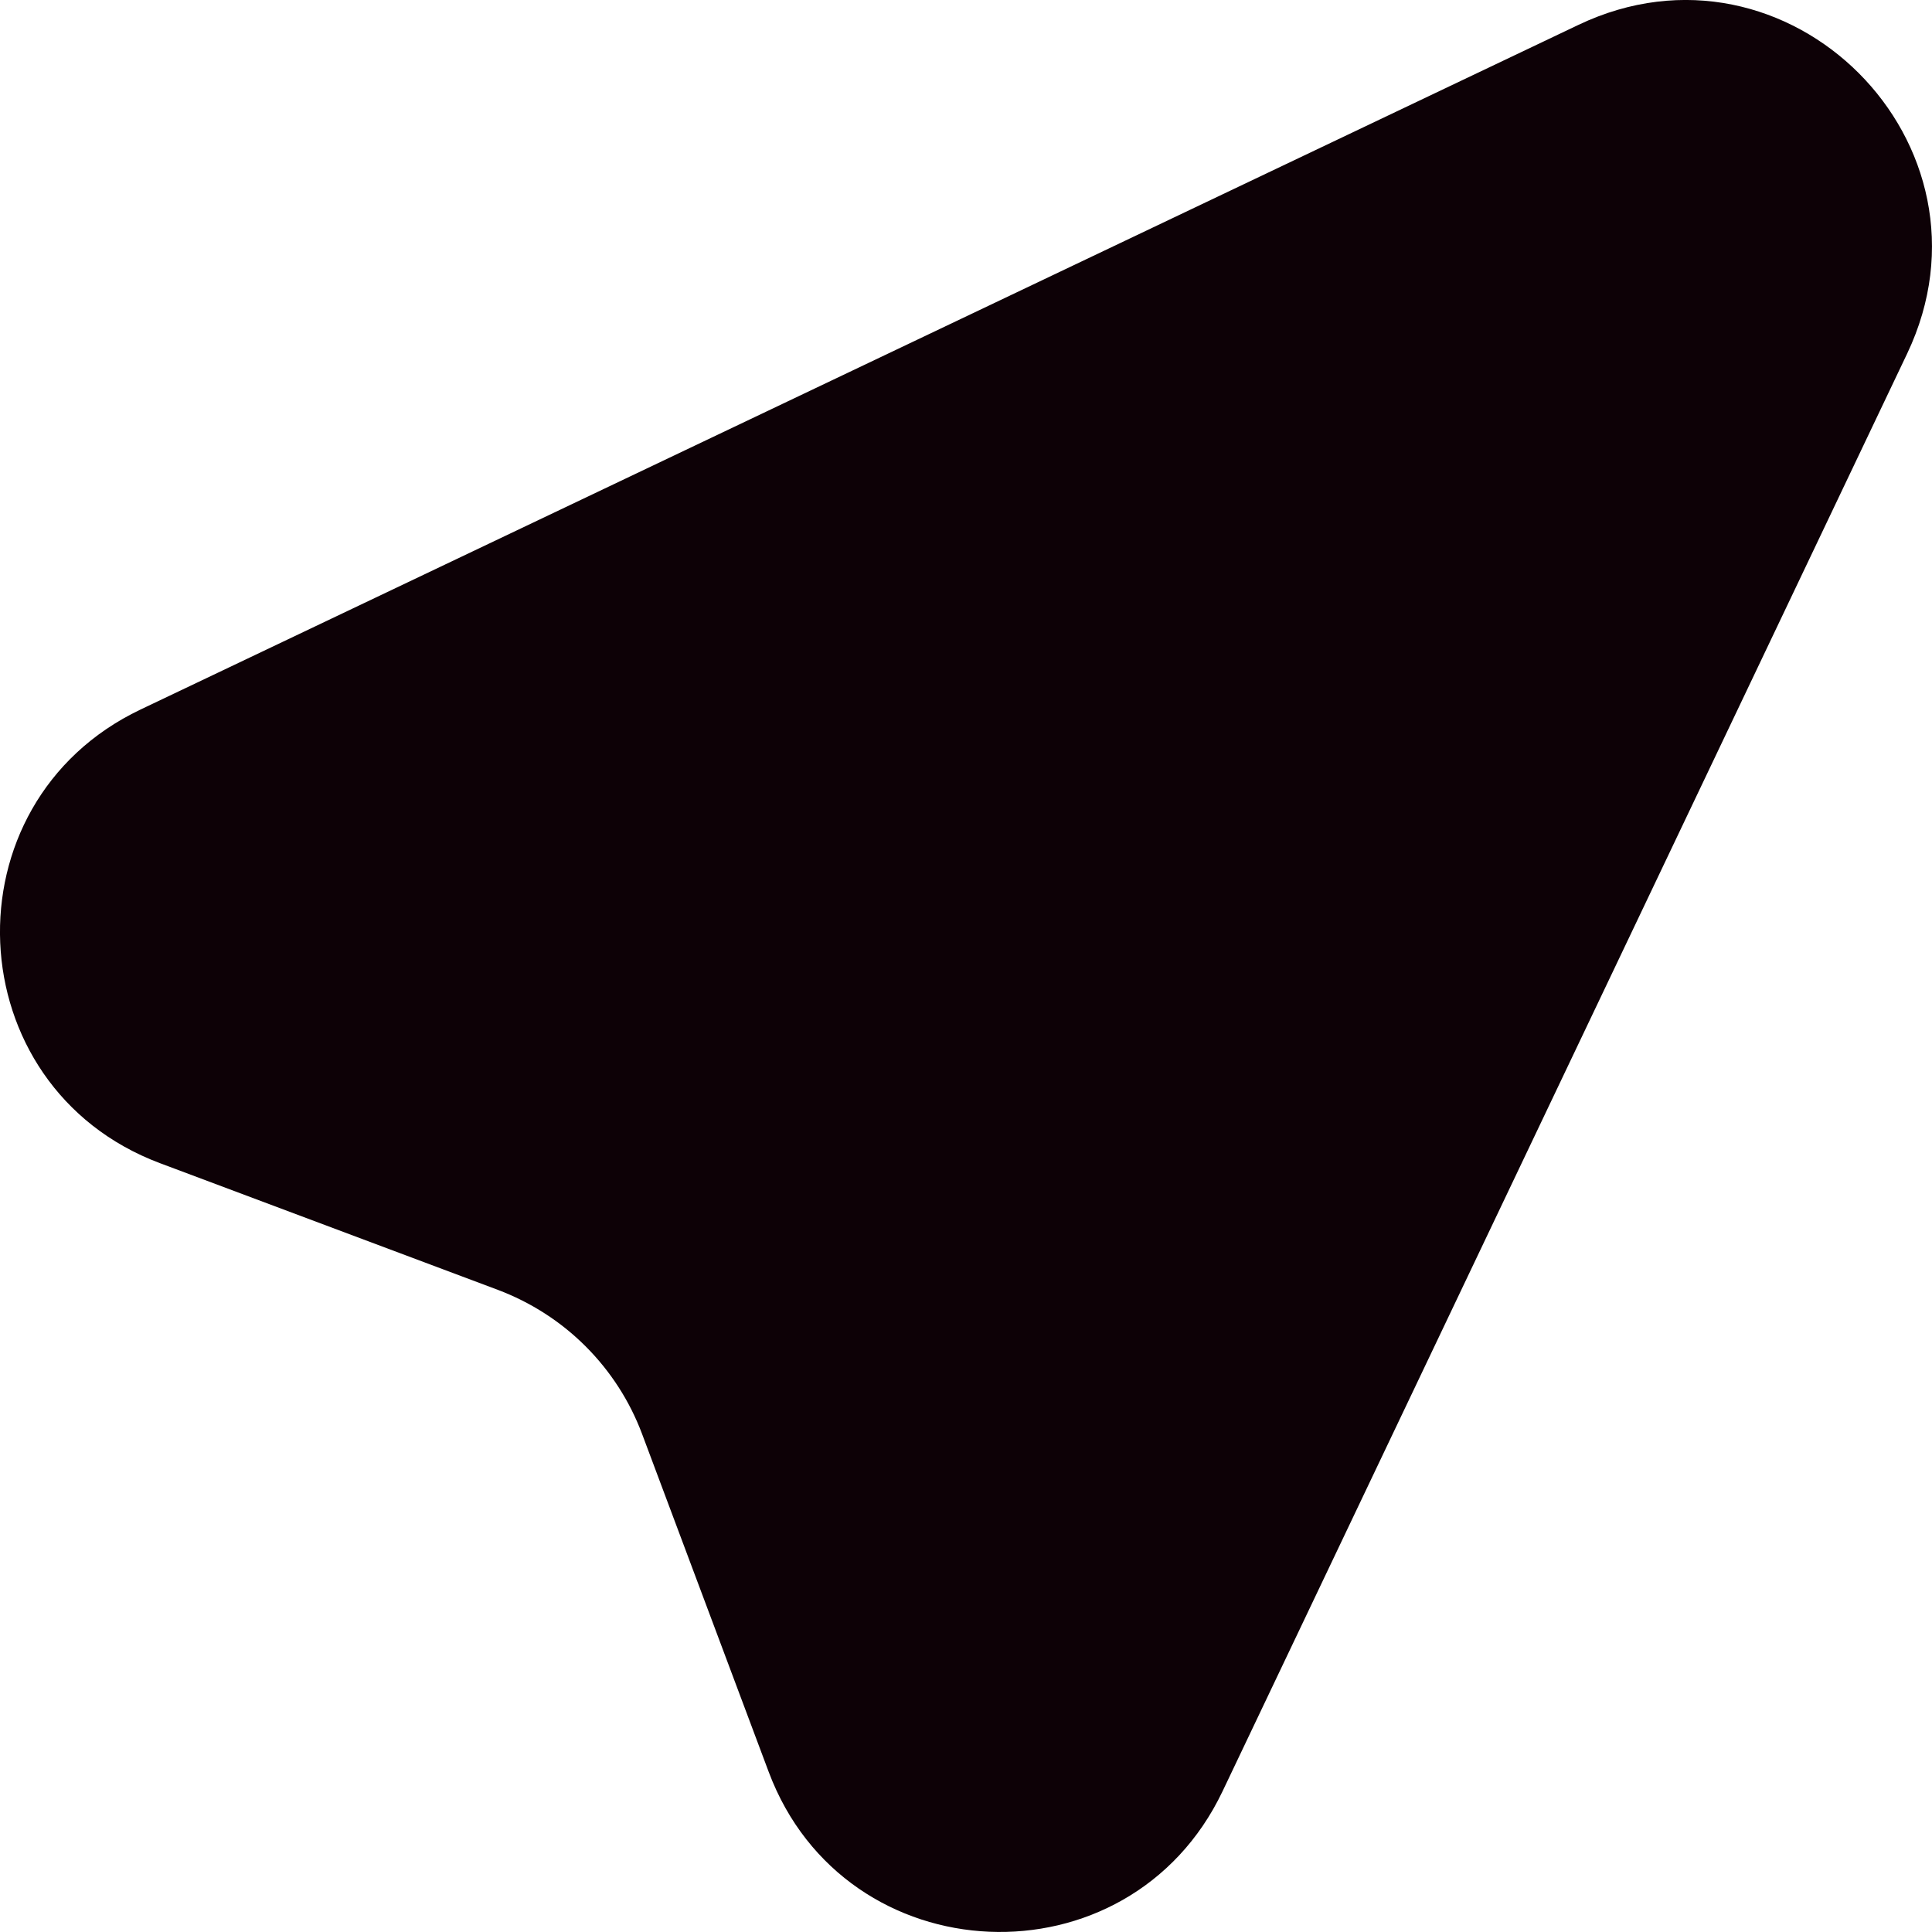 <svg width="16" height="16" viewBox="0 0 16 16" fill="none" xmlns="http://www.w3.org/2000/svg">
<path d="M1.164 5.876L13.072 0.206C14.808 -0.621 16.62 1.192 15.794 2.929L10.124 14.836C9.348 16.462 6.999 16.362 6.366 14.674L5.318 11.877C5.216 11.604 5.056 11.356 4.85 11.15C4.644 10.944 4.396 10.785 4.123 10.682L1.325 9.633C-0.362 9 -0.463 6.651 1.164 5.876Z" fill="#0D0106"/>
</svg>
